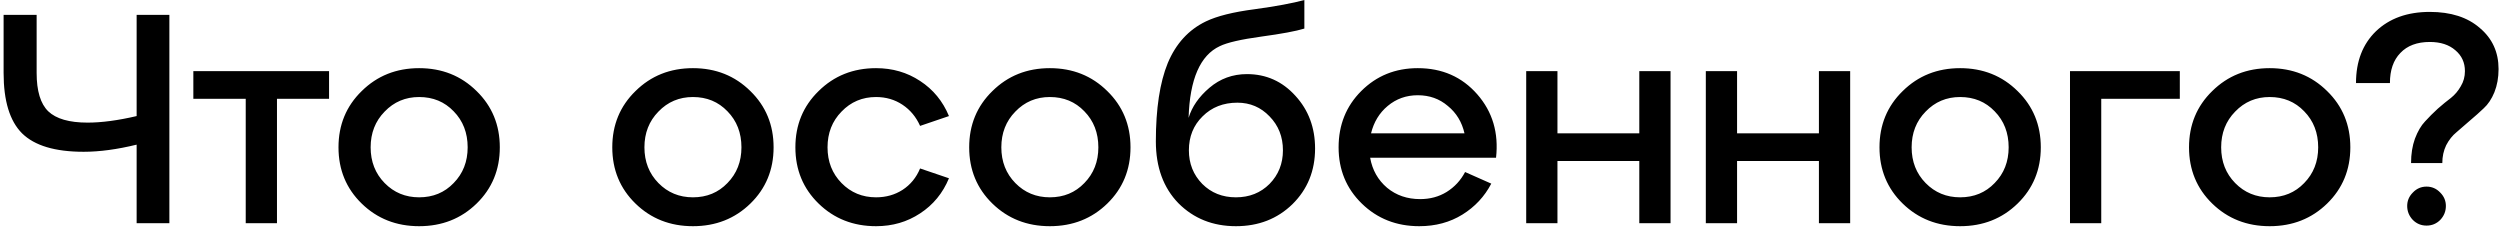 <?xml version="1.0" encoding="UTF-8"?> <svg xmlns="http://www.w3.org/2000/svg" width="672" height="61" viewBox="0 0 672 61" fill="none"> <path d="M36.728 31.2V4H45.528V60H36.728V38.88C31.502 40.16 26.755 40.8 22.488 40.8C14.808 40.8 9.288 39.147 5.928 35.84C2.622 32.533 0.968 27.12 0.968 19.6V4H9.848V19.6C9.848 24.453 10.888 27.893 12.968 29.92C15.102 31.947 18.622 32.96 23.528 32.96C27.315 32.96 31.715 32.373 36.728 31.2ZM74.451 60H66.051V26.56H51.971V19.12H88.451V26.56H74.451V60ZM97.227 54.72C93.067 50.667 90.987 45.627 90.987 39.6C90.987 33.573 93.067 28.533 97.227 24.48C101.387 20.373 106.534 18.32 112.667 18.32C118.801 18.32 123.947 20.373 128.107 24.48C132.267 28.533 134.347 33.573 134.347 39.6C134.347 45.627 132.267 50.667 128.107 54.72C123.947 58.773 118.801 60.8 112.667 60.8C106.534 60.8 101.387 58.773 97.227 54.72ZM103.387 30C100.881 32.56 99.627 35.76 99.627 39.6C99.627 43.44 100.881 46.64 103.387 49.2C105.894 51.76 108.987 53.04 112.667 53.04C116.401 53.04 119.494 51.76 121.947 49.2C124.454 46.64 125.707 43.44 125.707 39.6C125.707 35.707 124.454 32.48 121.947 29.92C119.494 27.36 116.401 26.08 112.667 26.08C108.987 26.08 105.894 27.387 103.387 30ZM170.821 54.72C166.661 50.667 164.581 45.627 164.581 39.6C164.581 33.573 166.661 28.533 170.821 24.48C174.981 20.373 180.128 18.32 186.261 18.32C192.394 18.32 197.541 20.373 201.701 24.48C205.861 28.533 207.941 33.573 207.941 39.6C207.941 45.627 205.861 50.667 201.701 54.72C197.541 58.773 192.394 60.8 186.261 60.8C180.128 60.8 174.981 58.773 170.821 54.72ZM176.981 30C174.474 32.56 173.221 35.76 173.221 39.6C173.221 43.44 174.474 46.64 176.981 49.2C179.488 51.76 182.581 53.04 186.261 53.04C189.994 53.04 193.088 51.76 195.541 49.2C198.048 46.64 199.301 43.44 199.301 39.6C199.301 35.707 198.048 32.48 195.541 29.92C193.088 27.36 189.994 26.08 186.261 26.08C182.581 26.08 179.488 27.387 176.981 30ZM220.04 54.72C215.88 50.667 213.8 45.627 213.8 39.6C213.8 33.573 215.88 28.533 220.04 24.48C224.2 20.373 229.346 18.32 235.48 18.32C239.906 18.32 243.853 19.467 247.32 21.76C250.84 24.053 253.426 27.2 255.08 31.2L247.32 33.84C246.253 31.44 244.68 29.547 242.6 28.16C240.52 26.773 238.146 26.08 235.48 26.08C231.8 26.08 228.706 27.387 226.2 30C223.693 32.56 222.44 35.76 222.44 39.6C222.44 43.44 223.693 46.64 226.2 49.2C228.706 51.76 231.8 53.04 235.48 53.04C238.146 53.04 240.52 52.373 242.6 51.04C244.733 49.653 246.306 47.733 247.32 45.28L255.08 47.92C253.426 51.92 250.84 55.067 247.32 57.36C243.853 59.653 239.906 60.8 235.48 60.8C229.346 60.8 224.2 58.773 220.04 54.72ZM266.758 54.72C262.598 50.667 260.518 45.627 260.518 39.6C260.518 33.573 262.598 28.533 266.758 24.48C270.918 20.373 276.065 18.32 282.198 18.32C288.332 18.32 293.478 20.373 297.638 24.48C301.798 28.533 303.878 33.573 303.878 39.6C303.878 45.627 301.798 50.667 297.638 54.72C293.478 58.773 288.332 60.8 282.198 60.8C276.065 60.8 270.918 58.773 266.758 54.72ZM272.918 30C270.412 32.56 269.158 35.76 269.158 39.6C269.158 43.44 270.412 46.64 272.918 49.2C275.425 51.76 278.518 53.04 282.198 53.04C285.932 53.04 289.025 51.76 291.478 49.2C293.985 46.64 295.238 43.44 295.238 39.6C295.238 35.707 293.985 32.48 291.478 29.92C289.025 27.36 285.932 26.08 282.198 26.08C278.518 26.08 275.425 27.387 272.918 30ZM335.173 19.92C340.347 19.92 344.693 21.867 348.213 25.76C351.733 29.6 353.493 34.32 353.493 39.92C353.493 45.893 351.467 50.88 347.413 54.88C343.36 58.827 338.293 60.8 332.213 60.8C326.027 60.8 320.88 58.747 316.773 54.64C312.72 50.48 310.693 44.933 310.693 38C310.693 29.2 311.76 22.187 313.893 16.96C316.08 11.733 319.493 8 324.133 5.76C327.12 4.32 331.493 3.227 337.253 2.48C343.067 1.68 347.52 0.853 350.613 -4.76837e-06V7.68C348.373 8.373 344.507 9.093 339.013 9.84C333.573 10.587 329.867 11.44 327.893 12.4C322.613 14.853 319.813 21.28 319.493 31.68C320.4 28.693 322.267 26 325.093 23.6C327.973 21.147 331.333 19.92 335.173 19.92ZM323.173 49.44C325.573 51.84 328.587 53.04 332.213 53.04C335.84 53.04 338.853 51.84 341.253 49.44C343.653 46.987 344.853 43.973 344.853 40.4C344.853 36.773 343.653 33.733 341.253 31.28C338.907 28.827 336.027 27.6 332.613 27.6C328.827 27.6 325.707 28.827 323.253 31.28C320.8 33.68 319.573 36.72 319.573 40.4C319.573 43.973 320.773 46.987 323.173 49.44ZM381.095 18.32C387.655 18.32 392.989 20.667 397.095 25.36C401.202 30.053 402.882 35.733 402.135 42.4H368.295C368.882 45.707 370.402 48.4 372.855 50.48C375.309 52.507 378.269 53.52 381.735 53.52C384.402 53.52 386.775 52.88 388.855 51.6C390.989 50.267 392.642 48.48 393.815 46.24L400.855 49.36C399.042 52.827 396.455 55.6 393.095 57.68C389.735 59.76 385.869 60.8 381.495 60.8C375.362 60.8 370.215 58.773 366.055 54.72C361.895 50.667 359.815 45.627 359.815 39.6C359.815 33.573 361.842 28.533 365.895 24.48C370.002 20.373 375.069 18.32 381.095 18.32ZM381.095 25.6C378.002 25.6 375.309 26.56 373.015 28.48C370.775 30.347 369.282 32.8 368.535 35.84H393.655C392.962 32.8 391.469 30.347 389.175 28.48C386.935 26.56 384.242 25.6 381.095 25.6ZM418.643 60H410.243V19.12H418.643V35.84H440.643V19.12H449.043V60H440.643V43.28H418.643V60ZM466.925 60H458.525V19.12H466.925V35.84H488.925V19.12H497.325V60H488.925V43.28H466.925V60ZM511.446 54.72C507.286 50.667 505.206 45.627 505.206 39.6C505.206 33.573 507.286 28.533 511.446 24.48C515.606 20.373 520.753 18.32 526.886 18.32C533.019 18.32 538.166 20.373 542.326 24.48C546.486 28.533 548.566 33.573 548.566 39.6C548.566 45.627 546.486 50.667 542.326 54.72C538.166 58.773 533.019 60.8 526.886 60.8C520.753 60.8 515.606 58.773 511.446 54.72ZM517.606 30C515.099 32.56 513.846 35.76 513.846 39.6C513.846 43.44 515.099 46.64 517.606 49.2C520.113 51.76 523.206 53.04 526.886 53.04C530.619 53.04 533.713 51.76 536.166 49.2C538.673 46.64 539.926 43.44 539.926 39.6C539.926 35.707 538.673 32.48 536.166 29.92C533.713 27.36 530.619 26.08 526.886 26.08C523.206 26.08 520.113 27.387 517.606 30ZM564.815 60H556.415V19.12H585.935V26.56H564.815V60ZM594.649 54.72C590.489 50.667 588.409 45.627 588.409 39.6C588.409 33.573 590.489 28.533 594.649 24.48C598.809 20.373 603.956 18.32 610.089 18.32C616.222 18.32 621.369 20.373 625.529 24.48C629.689 28.533 631.769 33.573 631.769 39.6C631.769 45.627 629.689 50.667 625.529 54.72C621.369 58.773 616.222 60.8 610.089 60.8C603.956 60.8 598.809 58.773 594.649 54.72ZM600.809 30C598.302 32.56 597.049 35.76 597.049 39.6C597.049 43.44 598.302 46.64 600.809 49.2C603.316 51.76 606.409 53.04 610.089 53.04C613.822 53.04 616.916 51.76 619.369 49.2C621.876 46.64 623.129 43.44 623.129 39.6C623.129 35.707 621.876 32.48 619.369 29.92C616.916 27.36 613.822 26.08 610.089 26.08C606.409 26.08 603.316 27.387 600.809 30ZM656.493 43.84H648.093C648.093 41.387 648.44 39.2 649.133 37.28C649.88 35.307 650.787 33.76 651.853 32.64C652.92 31.467 654.067 30.32 655.293 29.2C656.573 28.08 657.747 27.12 658.813 26.32C659.88 25.467 660.76 24.427 661.453 23.2C662.2 21.973 662.573 20.613 662.573 19.12C662.573 16.827 661.72 14.96 660.013 13.52C658.307 12.027 656.013 11.28 653.133 11.28C649.72 11.28 647.08 12.267 645.213 14.24C643.347 16.16 642.413 18.853 642.413 22.32H633.293C633.293 16.507 635.08 11.867 638.653 8.4C642.28 4.933 647.107 3.2 653.133 3.2C658.787 3.2 663.267 4.64 666.573 7.52C669.933 10.347 671.613 14.027 671.613 18.56C671.613 20.853 671.24 22.933 670.493 24.8C669.747 26.613 668.787 28.053 667.613 29.12C666.493 30.187 665.267 31.28 663.933 32.4C662.653 33.52 661.453 34.56 660.333 35.52C659.213 36.427 658.28 37.6 657.533 39.04C656.84 40.48 656.493 42.08 656.493 43.84ZM647.053 55.36C647.053 53.973 647.56 52.773 648.573 51.76C649.587 50.693 650.813 50.16 652.253 50.16C653.693 50.16 654.92 50.693 655.933 51.76C656.947 52.773 657.453 53.973 657.453 55.36C657.453 56.8 656.947 58.053 655.933 59.12C654.92 60.133 653.693 60.64 652.253 60.64C650.813 60.64 649.587 60.133 648.573 59.12C647.56 58.053 647.053 56.8 647.053 55.36Z" fill="black"></path> </svg> 
